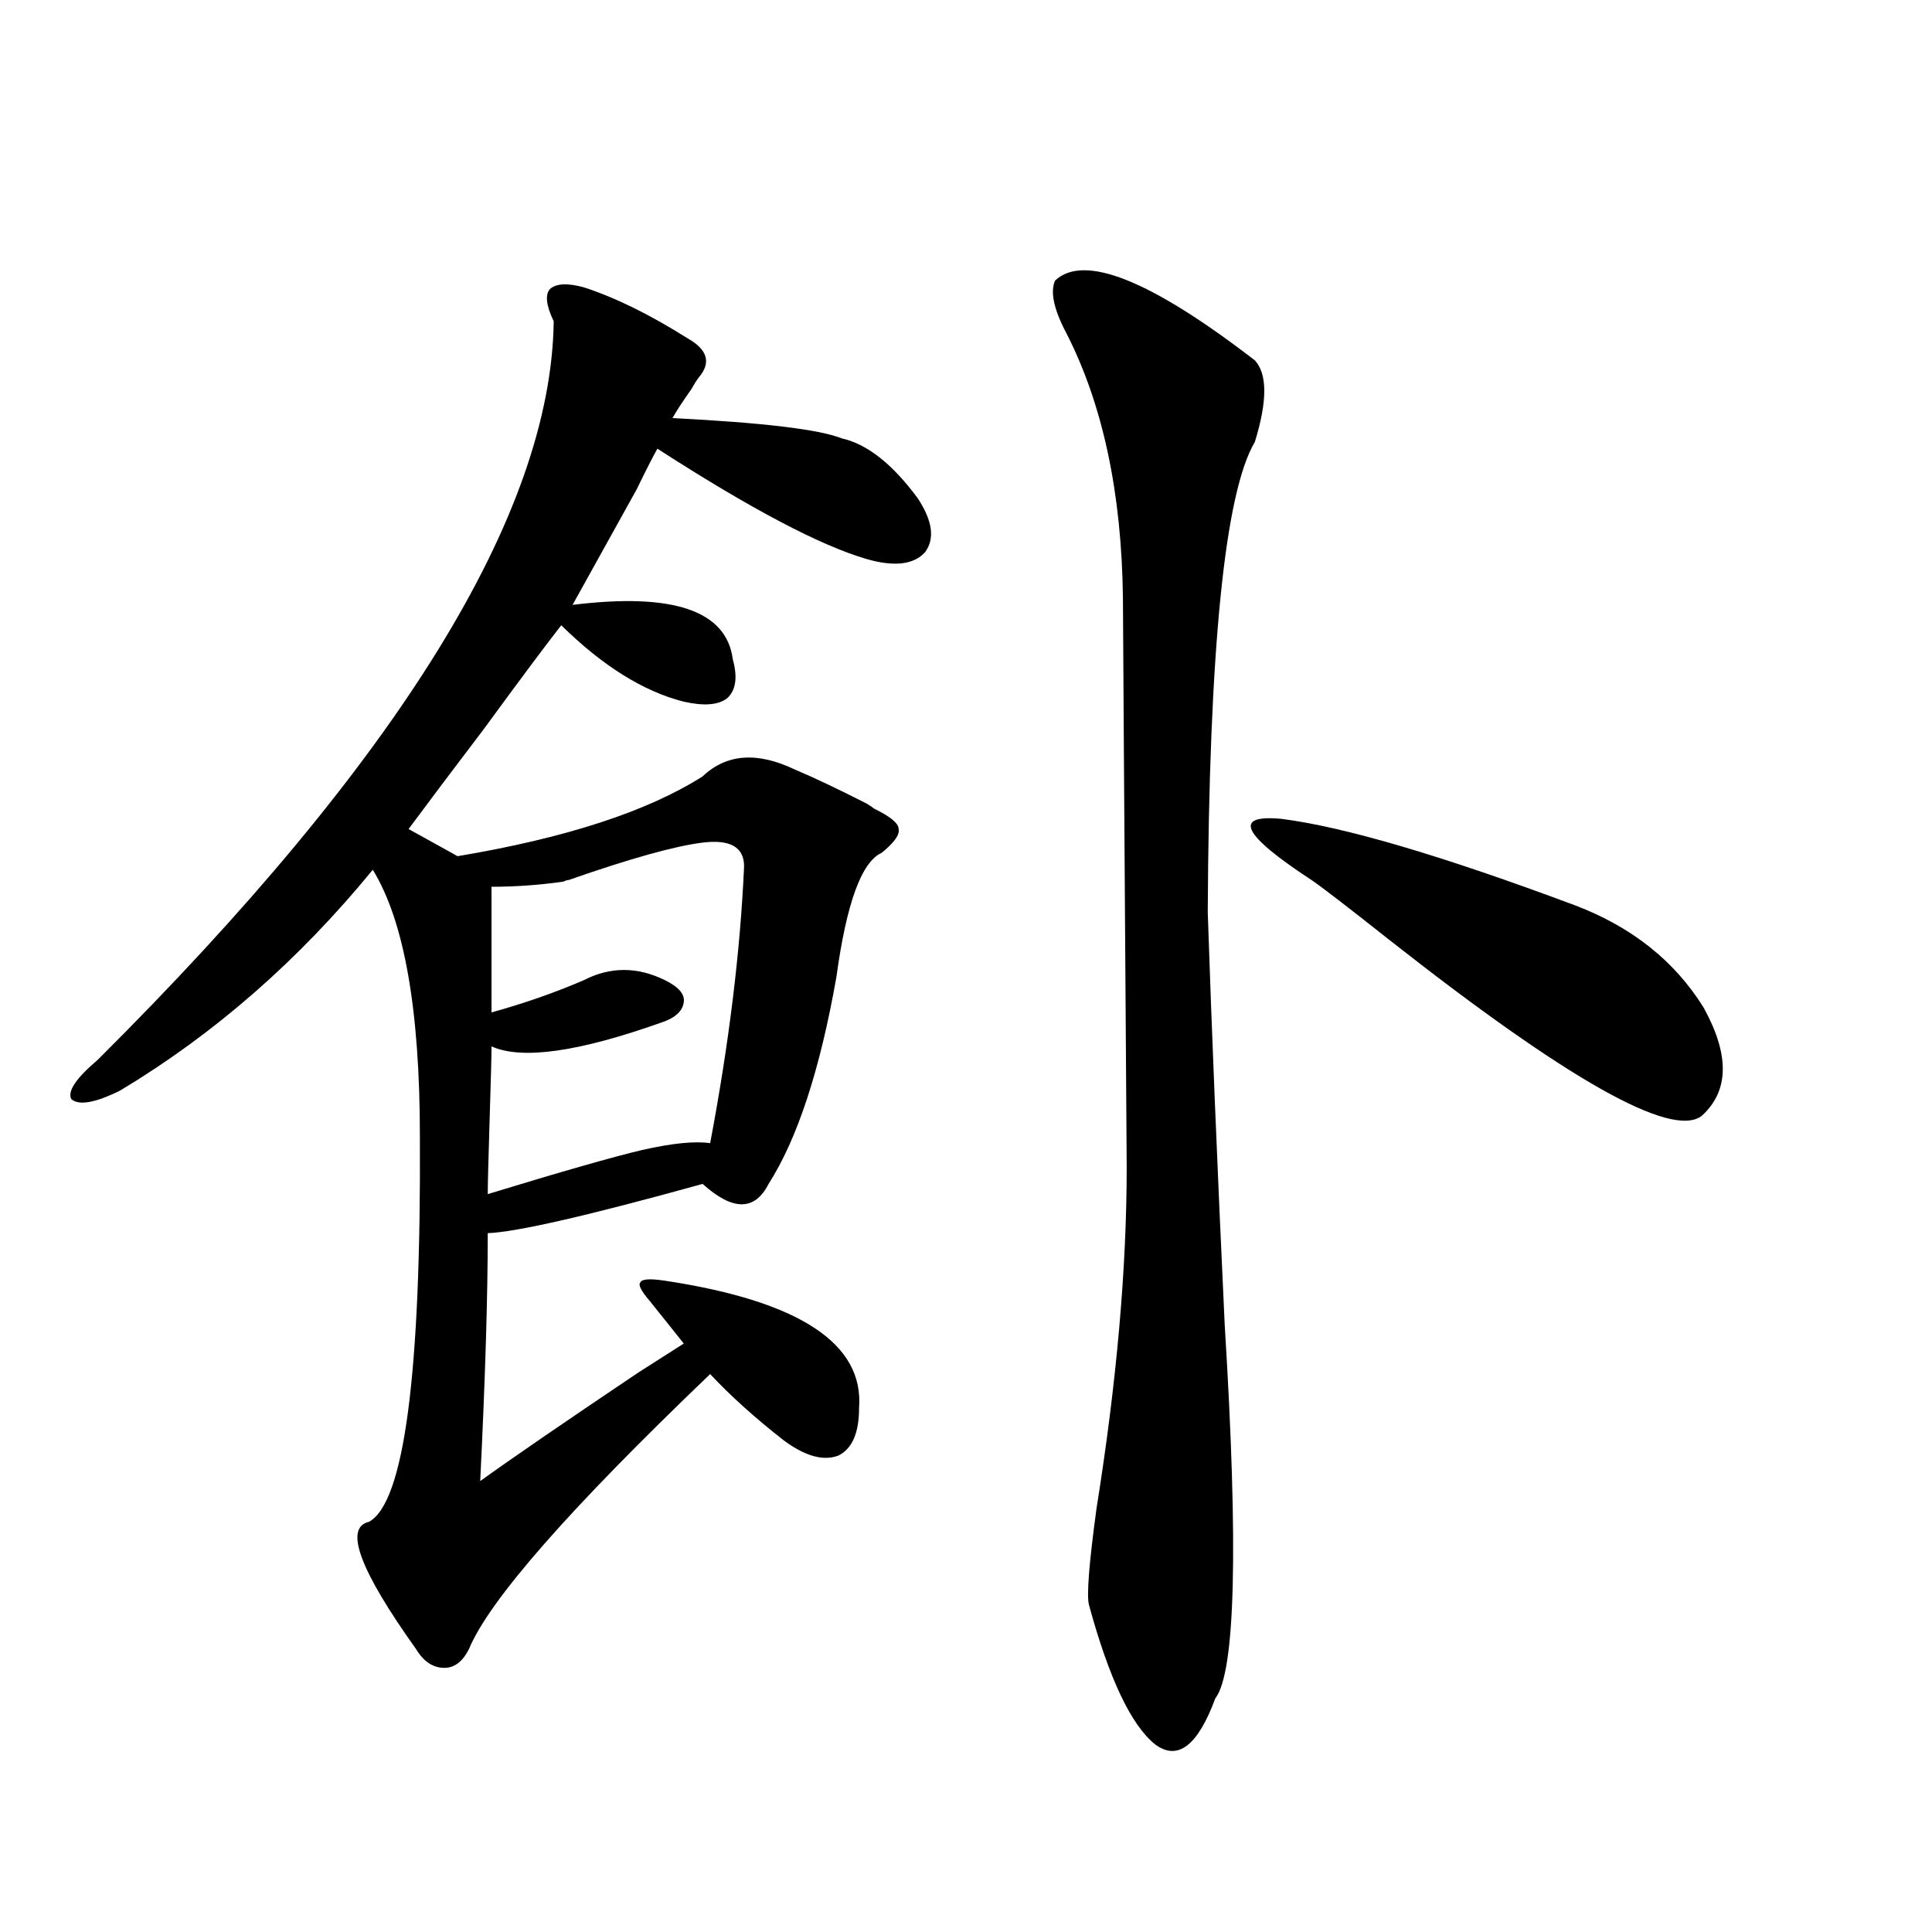 <?xml version="1.0" encoding="utf-8"?>
<!-- Generator: Adobe Illustrator 16.0.0, SVG Export Plug-In . SVG Version: 6.00 Build 0)  -->
<!DOCTYPE svg PUBLIC "-//W3C//DTD SVG 1.1//EN" "http://www.w3.org/Graphics/SVG/1.1/DTD/svg11.dtd">
<svg version="1.1" id="图层_1" xmlns="http://www.w3.org/2000/svg" xmlns:xlink="http://www.w3.org/1999/xlink" x="0px" y="0px"
	 width="1000px" height="1000px" viewBox="0 0 1000 1000" enable-background="new 0 0 1000 1000" xml:space="preserve">
<path d="M286.603,166.309c-3.902-8.198-4.558-13.76-1.951-16.699c3.247-2.925,9.101-3.213,17.561-0.879
	c16.25,5.273,34.146,14.063,53.657,26.367c10.396,5.864,12.348,12.607,5.854,20.215c-1.311,1.758-2.606,3.818-3.902,6.152
	c-4.558,6.455-7.805,11.426-9.756,14.941c46.828,2.349,76.096,5.864,87.803,10.547c13.003,2.939,26.006,13.184,39.023,30.762
	c7.805,11.729,9.101,21.094,3.902,28.125c-5.854,6.455-15.944,7.622-30.243,3.516c-24.069-7.031-60.166-26.064-108.29-57.129
	c-2.606,4.697-6.188,11.729-10.731,21.094c-14.313,25.791-25.365,45.703-33.17,59.766c52.026-6.44,79.663,2.939,82.925,28.125
	c2.592,9.38,1.616,16.123-2.927,20.215c-4.558,3.516-12.042,4.106-22.438,1.758c-20.822-5.273-41.95-18.457-63.413-39.551
	c-7.805,9.971-21.143,27.837-39.999,53.613c-16.92,22.275-29.923,39.551-39.023,51.855l25.365,14.063
	c55.929-9.365,98.199-23.14,126.826-41.309c12.348-11.714,28.292-12.881,47.804-3.516c9.756,4.106,22.104,9.971,37.072,17.578
	c1.951,1.182,3.247,2.061,3.902,2.637c8.445,4.106,12.683,7.622,12.683,10.547c0.641,2.939-2.286,7.031-8.78,12.305
	c-10.411,4.697-18.216,26.079-23.414,64.16c-8.46,48.052-20.167,83.799-35.121,107.227c-7.164,14.063-18.536,14.063-34.146,0
	c-59.19,16.411-96.263,24.912-111.217,25.488c0,32.822-1.311,75.586-3.902,128.32c16.25-11.714,43.566-30.459,81.949-56.25
	c11.052-7.031,18.856-12.002,23.414-14.941l-17.561-21.973c-4.558-5.273-6.188-8.486-4.878-9.668
	c0.641-1.758,4.878-2.046,12.683-0.879c69.587,10.547,103.077,32.52,100.485,65.918c0,12.896-3.582,21.094-10.731,24.609
	c-7.805,2.939-17.24,0.303-28.292-7.91c-14.969-11.714-27.651-23.14-38.048-34.277c-72.849,69.736-114.479,117.197-124.875,142.383
	c-3.262,6.441-7.484,9.668-12.683,9.668c-5.854,0-10.731-3.227-14.634-9.668c-29.268-41.006-37.407-62.979-24.39-65.918
	c18.201-9.956,26.981-76.465,26.341-199.512c0-65.615-8.14-111.621-24.39-137.988c-38.383,46.885-81.949,84.966-130.729,114.258
	c-13.018,6.455-21.463,7.91-25.365,4.395c-1.951-4.092,2.592-10.835,13.658-20.215C206.604,393.369,285.292,265.928,286.603,166.309
	z M385.137,448.438c0-9.956-7.164-14.063-21.463-12.305c-14.313,1.758-37.407,8.213-69.267,19.336c-0.655,0-1.631,0.303-2.927,0.879
	c-12.362,1.758-24.725,2.637-37.072,2.637v65.039c16.905-4.683,32.835-10.244,47.804-16.699c13.658-7.031,27.637-7.031,41.95,0
	c7.149,3.516,10.396,7.334,9.756,11.426c-0.655,4.697-4.558,8.213-11.707,10.547c-42.926,15.244-72.193,19.336-87.803,12.305
	c0,4.697-0.335,17.29-0.976,37.793c-0.655,21.094-0.976,33.989-0.976,38.672c38.368-11.714,65.029-19.336,79.998-22.852
	c15.609-3.516,27.316-4.683,35.121-3.516C377.332,540.146,383.186,492.383,385.137,448.438z M546.108,145.215
	c14.954-14.063,49.42-0.288,103.412,41.309c6.494,7.031,6.494,21.094,0,42.188c-15.609,26.367-23.749,107.529-24.39,243.457
	c1.951,59.189,4.878,130.381,8.78,213.574c7.149,115.439,5.519,179.874-4.878,193.359c-9.115,24.609-19.512,32.52-31.219,23.73
	c-12.362-9.97-23.749-33.988-34.146-72.07c-1.311-4.683,0-21.382,3.902-50.098c10.396-65.039,15.609-123.926,15.609-176.66
	c-1.311-190.42-1.951-288.569-1.951-294.434c-0.655-54.492-10.411-100.195-29.268-137.109
	C545.453,160.156,543.502,151.079,546.108,145.215z M678.788,455.469c-35.776-23.428-40.975-33.975-15.609-31.641
	c32.515,4.106,83.245,19.048,152.191,44.824c29.268,11.138,51.371,28.716,66.34,52.734c13.658,24.609,13.323,43.369-0.976,56.25
	c-15.609,11.729-69.602-18.745-161.947-91.406C697.324,469.243,683.986,458.984,678.788,455.469z"/>
</svg>
